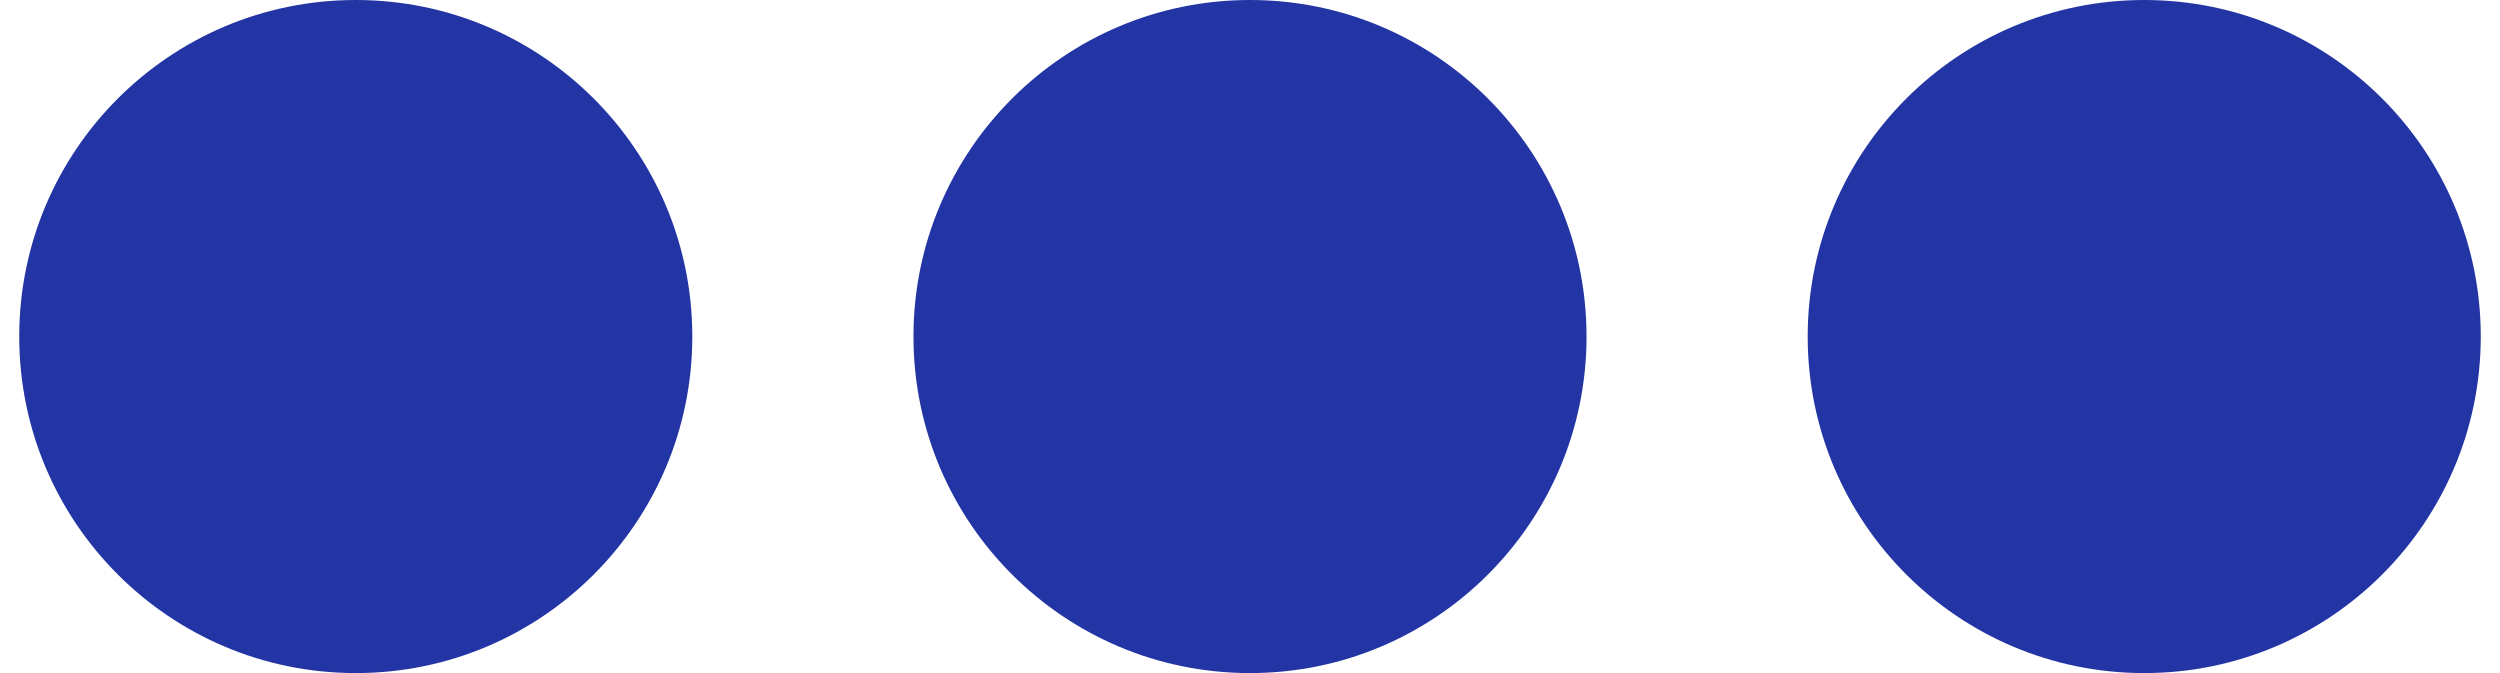 <?xml version='1.0' encoding='UTF-8' standalone='no'?>
<svg xml:space="preserve" width="26px" viewBox="0 0 128 35" xmlns:svg="http://www.w3.org/2000/svg" height="7px" version="1.0" xmlns="http://www.w3.org/2000/svg" xmlns:xlink="http://www.w3.org/1999/xlink">
 <g>
  <circle fill="#2335a5" cx="17.5" fill-opacity="1" cy="17.5" r="17.5"/>
  <animate repeatCount="indefinite" keyTimes="0;0.167;0.5;0.668;1" attributeName="opacity" values="0.3;1;1;0.3;0.3" dur="600ms" begin="0s"/>
 </g>
 <g>
  <circle fill="#2335a5" cx="110.5" fill-opacity="1" cy="17.5" r="17.5"/>
  <animate repeatCount="indefinite" keyTimes="0;0.334;0.5;0.835;1" attributeName="opacity" values="0.3;0.3;1;1;0.3" dur="600ms" begin="0s"/>
 </g>
 <g>
  <circle fill="#2335a5" cx="64" fill-opacity="1" cy="17.5" r="17.5"/>
  <animate repeatCount="indefinite" keyTimes="0;0.167;0.334;0.668;0.835;1" attributeName="opacity" values="0.3;0.3;1;1;0.3;0.3" dur="600ms" begin="0s"/>
 </g>
</svg>
